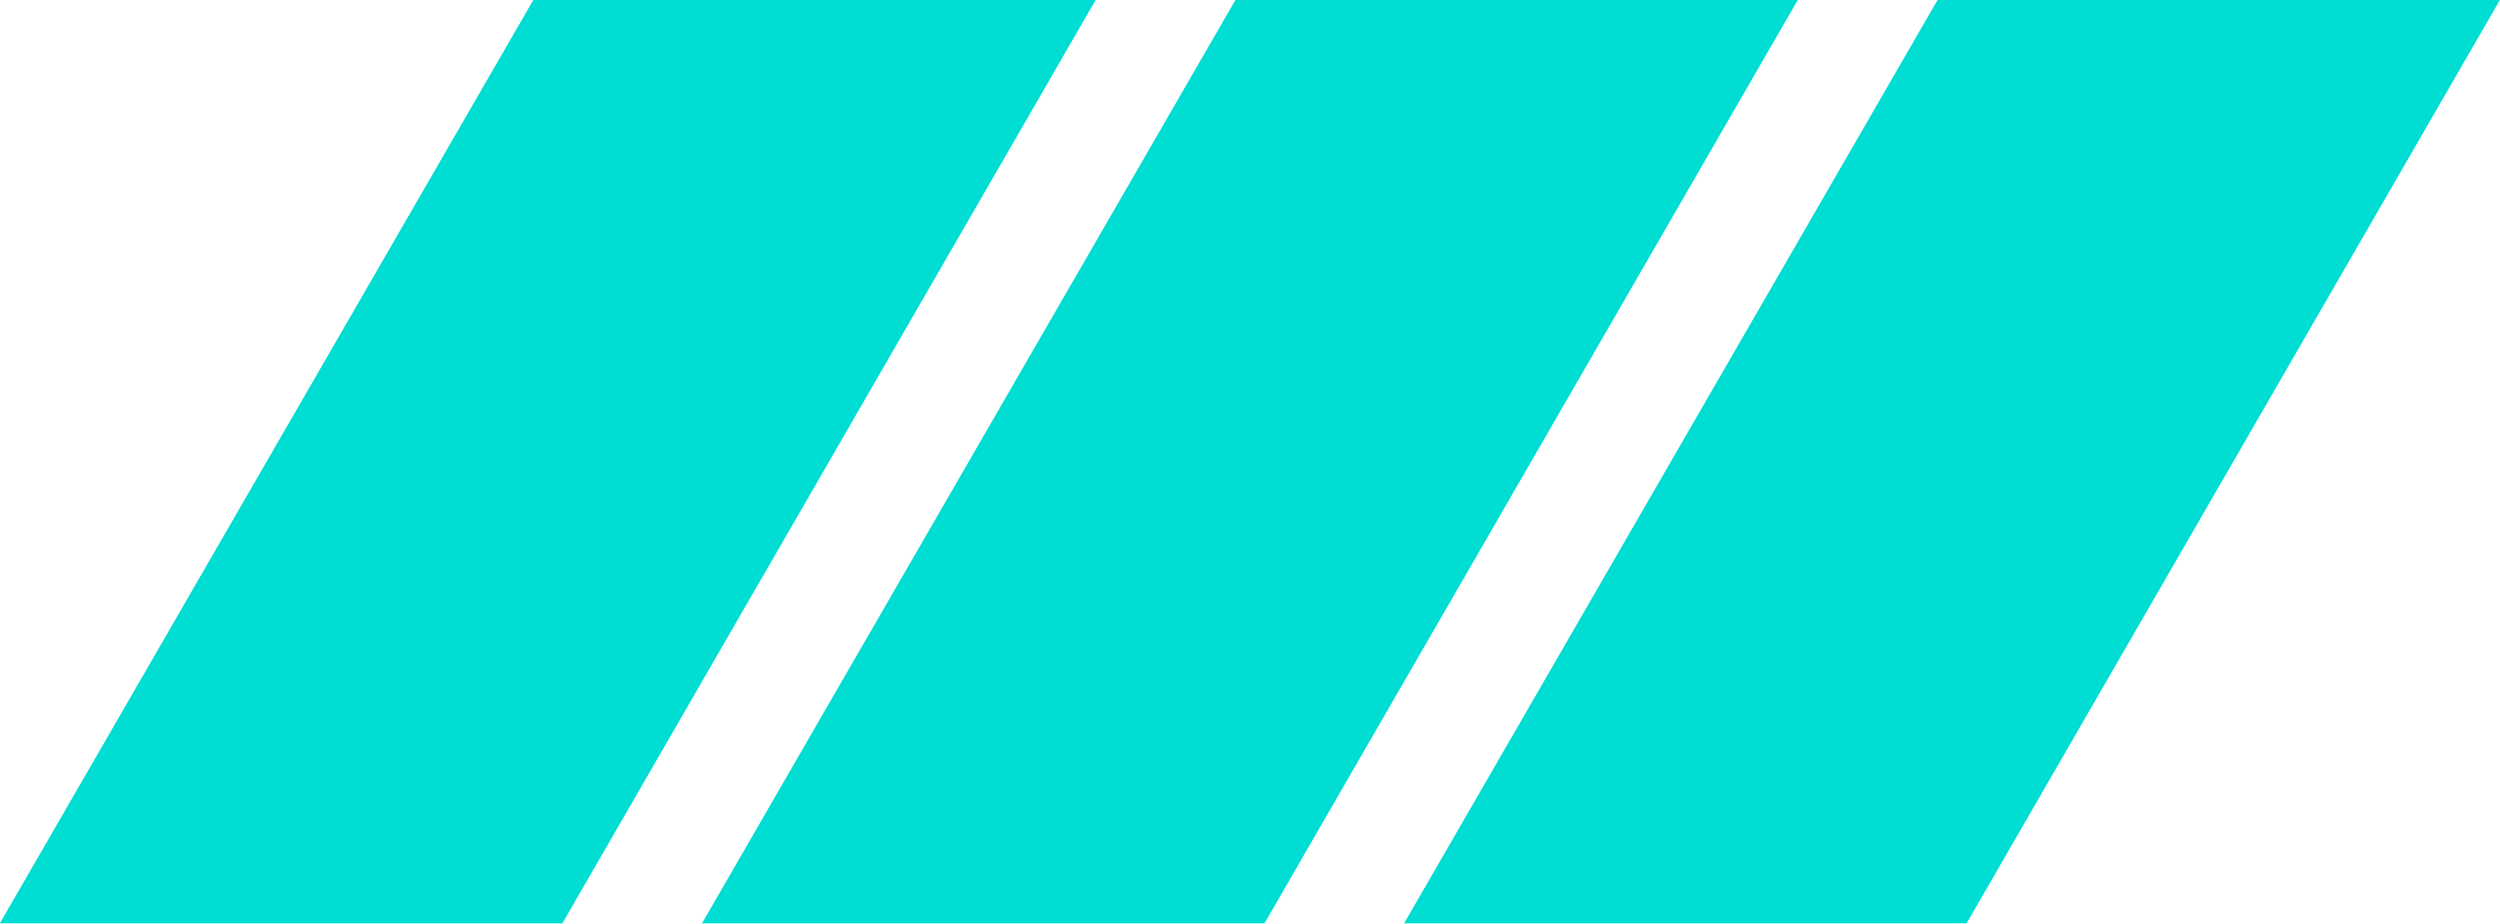 <svg version="1.2" xmlns="http://www.w3.org/2000/svg" viewBox="0 0 1556 575" width="1556" height="575">
	<title>lines</title>
	<style>
		.s0 { fill: #00ded3 } 
	</style>
	<path id="形状 1" class="s0" d="m769.1-0.3h350l-332.1 575h-350.1z"/>
	<path id="形状 1 copy" class="s0" d="m332.1-0.3h350l-332.1 575h-350.1z"/>
	<path id="形状 1 copy 2" class="s0" d="m1206.1-0.3h350l-332.1 575h-350.1z"/>
</svg>